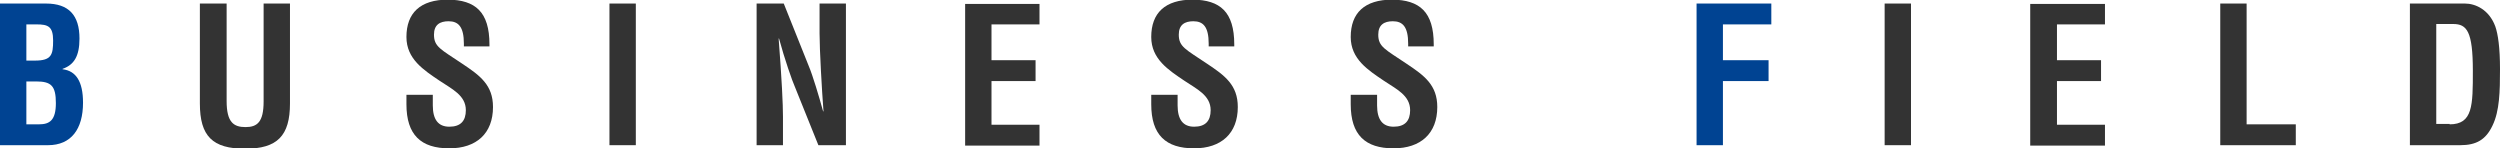 <?xml version="1.0" encoding="utf-8"?>
<!-- Generator: Adobe Illustrator 27.1.1, SVG Export Plug-In . SVG Version: 6.00 Build 0)  -->
<svg version="1.1" id="レイヤー_1" xmlns="http://www.w3.org/2000/svg" xmlns:xlink="http://www.w3.org/1999/xlink" x="0px"
	 y="0px" viewBox="0 0 635.4 37.7" style="enable-background:new 0 0 635.4 37.7;" xml:space="preserve">
<style type="text/css">
	.st0{fill:#004392;}
	.st1{fill:#333333;}
</style>
<g>
	<path class="st0" d="M11.7,0.9c5.8,0,8.5,3,8.5,8.9c0,4.5-1.4,6.7-4.3,7.7v0.1c3.4,0.4,5.2,3.1,5.2,8.5c0,6.7-3,10.8-8.9,10.8H0
		v-36H11.7z M6.7,15.4h2.2c4.2,0,4.6-1.5,4.6-5.1c0-3.6-1.3-4.1-4.2-4.1H6.7V15.4z M9.9,31.6c2.7,0,4.3-1,4.3-5.4
		c0-4.4-1.2-5.5-5-5.5H6.7v10.9H9.9z"/>
	<path class="st1" d="M57.6,0.9v24.8c0,5.4,1.8,6.6,4.8,6.6c3,0,4.6-1.3,4.6-6.5V0.9h6.7v25.4c0,8.2-3.2,11.5-11.4,11.5
		c-8.3,0-11.5-3.2-11.5-11.5V0.9H57.6z"/>
	<path class="st1" d="M124.4,11.3v0.5h-6.5v-0.7c0-4.3-1.4-5.7-3.9-5.7c-2.2,0-3.7,0.9-3.7,3.4c0,3.1,1.7,3.7,7.2,7.4
		c4.5,3,7.8,5.4,7.8,11c0,6.7-4.2,10.5-11.1,10.5c-7.2,0-10.9-3.4-10.9-11.2v-2.4h6.7v2.7c0,3.6,1.4,5.4,4.2,5.4
		c2.9,0,4.2-1.5,4.2-4.2c0-3.8-3.6-5.4-6.7-7.5c-4-2.7-8.4-5.5-8.4-11.1c0-6.1,3.5-9.5,10.6-9.5C120.8,0,124.4,3,124.4,11.3z"/>
	<path class="st1" d="M161.6,0.9v36h-6.7v-36H161.6z"/>
	<path class="st1" d="M199.2,0.9l6.4,16c0.9,2.1,2.6,7.7,3.6,11.4h0.1c-0.4-5.2-1-15.6-1-19.8V0.9h6.7v36h-7l-6-14.9
		c-0.6-1.3-2.6-7-4-12.2h-0.1c0.8,10.4,1.1,16.7,1.1,19.9v7.2h-6.7v-36H199.2z"/>
	<path class="st1" d="M264.2,0.9v5.3H252v9.1h11.2v5.3H252v11.1h12.2v5.3h-18.9v-36H264.2z"/>
	<path class="st1" d="M313.7,11.3v0.5h-6.5v-0.7c0-4.3-1.4-5.7-3.9-5.7c-2.2,0-3.7,0.9-3.7,3.4c0,3.1,1.7,3.7,7.2,7.4
		c4.5,3,7.8,5.4,7.8,11c0,6.7-4.2,10.5-11.1,10.5c-7.2,0-10.9-3.4-10.9-11.2v-2.4h6.7v2.7c0,3.6,1.4,5.4,4.2,5.4
		c2.9,0,4.2-1.5,4.2-4.2c0-3.8-3.6-5.4-6.7-7.5c-4-2.7-8.4-5.5-8.4-11.1c0-6.1,3.5-9.5,10.6-9.5C310.1,0,313.7,3,313.7,11.3z"/>
	<path class="st1" d="M364.4,11.3v0.5h-6.5v-0.7c0-4.3-1.4-5.7-3.9-5.7c-2.2,0-3.7,0.9-3.7,3.4c0,3.1,1.7,3.7,7.2,7.4
		c4.5,3,7.8,5.4,7.8,11c0,6.7-4.2,10.5-11.1,10.5c-7.2,0-10.9-3.4-10.9-11.2v-2.4h6.7v2.7c0,3.6,1.4,5.4,4.2,5.4
		c2.9,0,4.2-1.5,4.2-4.2c0-3.8-3.6-5.4-6.7-7.5c-4-2.7-8.4-5.5-8.4-11.1c0-6.1,3.5-9.5,10.6-9.5C360.8,0,364.4,3,364.4,11.3z"/>
	<path class="st0" d="M450.2,0.9v5.3h-12.3v9.1h11.6v5.3h-11.6v16.3h-6.7v-36H450.2z"/>
	<path class="st1" d="M485.7,0.9v36h-6.7v-36H485.7z"/>
	<path class="st1" d="M535,0.9v5.3h-12.2v9.1H534v5.3h-11.2v11.1H535v5.3H516v-36H535z"/>
	<path class="st1" d="M571,0.9v30.7h12.5v5.3h-19.2v-36H571z"/>
	<path class="st1" d="M626.5,0.9c2.6,0,6.1,1.5,7.7,5.8c0.7,2,1.2,5.4,1.2,10.9c0,5.6-0.1,10.6-1.9,14.3c-1.7,3.6-4.1,5-8.2,5h-12.8
		v-36H626.5z M622.6,31.6c5.9,0,5.9-4.8,5.9-13.6c0-10-1.5-11.9-5-11.9h-4.3v25.4H622.6z"/>
</g>
</svg>
